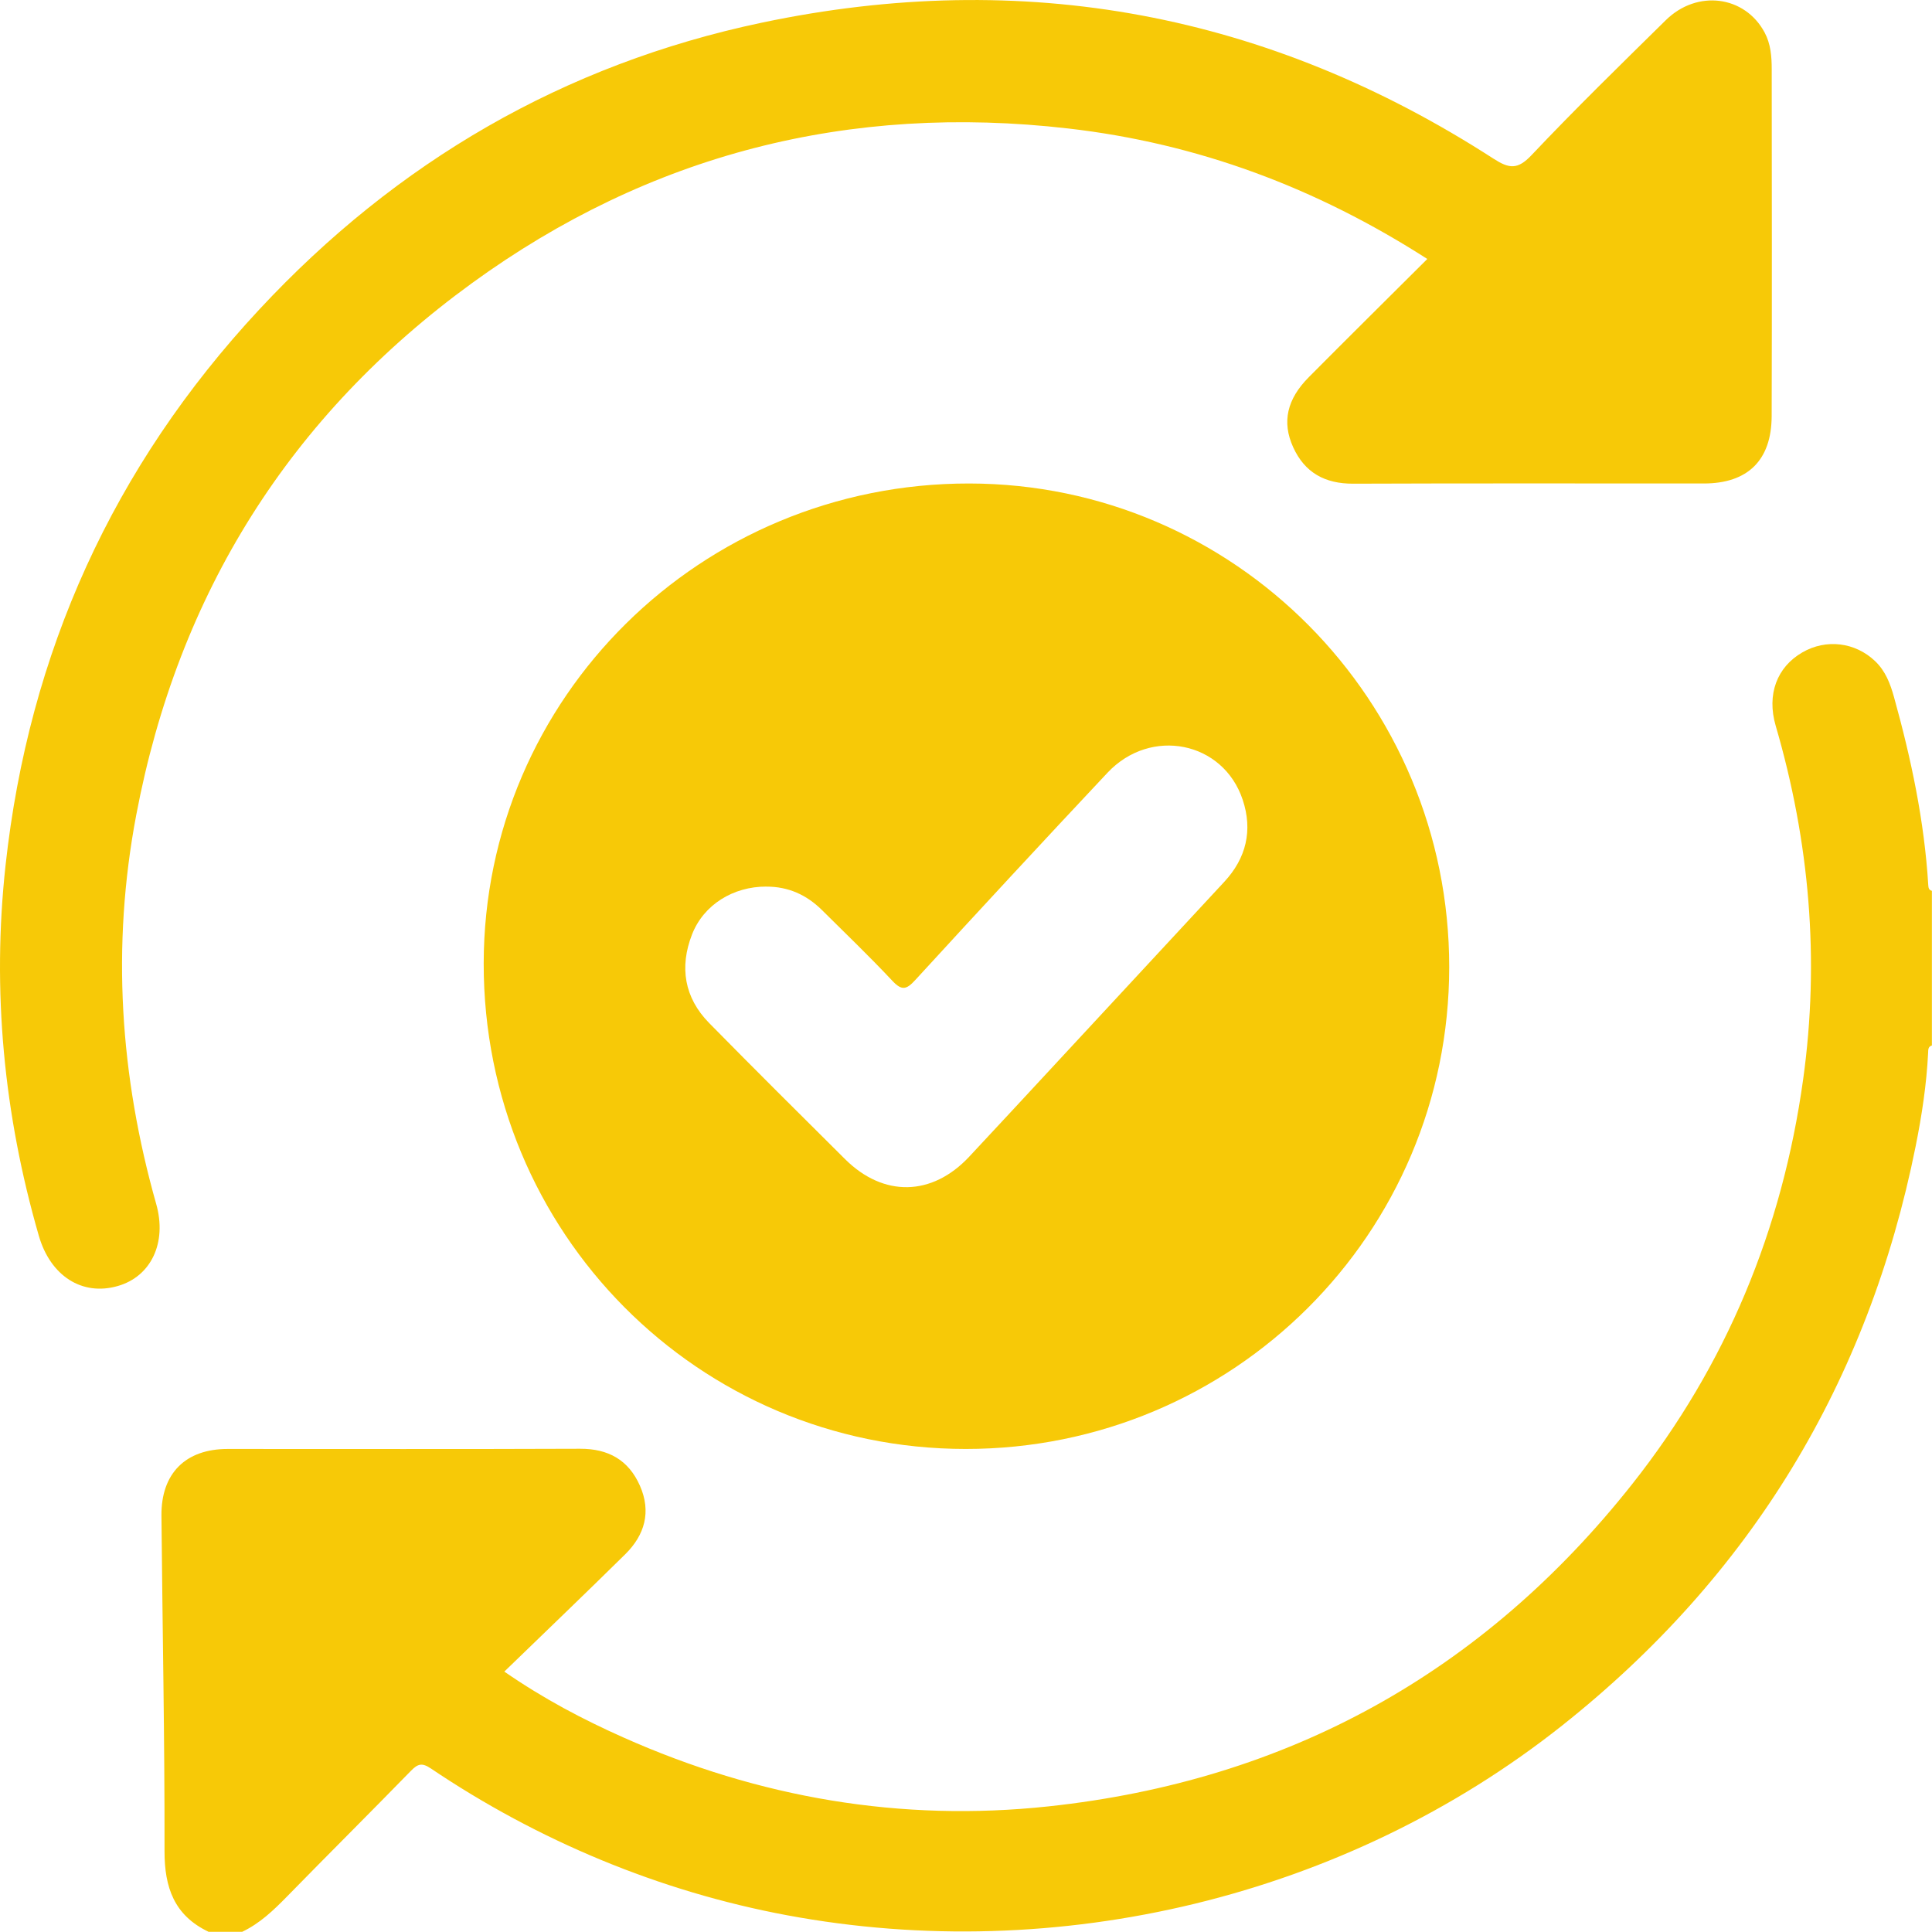 <?xml version="1.0" encoding="UTF-8"?>
<svg id="Warstwa_1" data-name="Warstwa 1" xmlns="http://www.w3.org/2000/svg" viewBox="0 0 383.29 383.23">
  <defs>
    <style>
      .cls-1 {
        fill: #f7c907;
        stroke-width: 0px;
      }
    </style>
  </defs>
  <path class="cls-1" d="m41.34,383.23c-6.76-3.23-8.71-8.75-8.7-15.97.04-22.19-.41-44.37-.61-66.56-.08-8.39,4.78-13.24,13.12-13.24,23.31,0,46.62.05,69.93-.04,5.61-.02,9.62,2.23,11.87,7.32,2.29,5.18.97,9.79-2.92,13.62-7.81,7.7-15.73,15.28-23.98,23.27,7.9,5.45,15.6,9.49,23.57,13.04,26.91,12.01,55.14,16.83,84.37,13.7,47.43-5.08,86.2-26.49,115.83-63.95,18.67-23.6,29.78-50.54,33.91-80.3,3.3-23.74,1.27-47.14-5.45-70.14-1.81-6.21.25-11.63,5.27-14.54,4.73-2.75,10.51-2.04,14.45,1.72,2.07,1.97,3.02,4.49,3.76,7.16,3.4,12.23,6.02,24.59,6.79,37.3.03.52.13.97.72,1.11v30.68c-.79.23-.72.89-.75,1.5-.31,6.23-1.25,12.39-2.47,18.48-9.4,46.83-32.72,85.26-70.14,114.94-42.91,34.03-100.04,47.67-153.81,37.63-25.25-4.71-49.34-14.77-70.63-29.12-1.74-1.17-2.57-.93-3.93.46-8.17,8.38-16.47,16.63-24.65,25-2.66,2.72-5.37,5.3-8.84,6.95h-6.73Z"/>
  <path class="cls-1" d="m287.51,191.86c-.02,52.93-42.88,95.62-95.95,95.6-53.06-.02-95.66-42.95-95.6-96.33.06-52.74,43.09-95.27,96.33-95.21,52.6.06,95.24,43.02,95.22,95.95Zm-135.46-15.97c-6.55-.03-12.45,3.57-14.76,9.5-2.52,6.47-1.54,12.54,3.41,17.58,8.92,9.07,17.94,18.04,26.96,27,7.63,7.58,17.24,7.38,24.6-.47,5.97-6.37,11.88-12.79,17.82-19.18,10.94-11.79,21.88-23.58,32.81-35.38,4.36-4.7,5.66-10.21,3.66-16.24-3.84-11.62-18.25-14.53-26.83-5.4-12.81,13.63-25.51,27.36-38.15,41.14-1.73,1.89-2.66,2.15-4.53.15-4.52-4.82-9.29-9.4-13.98-14.05-3.04-3.01-6.69-4.66-11.02-4.64Z"/>
  <path class="cls-1" d="m283.15,51.37c-22.11-14.19-45.61-22.94-71.22-25.88-43.39-5-83.05,5.06-118.32,30.7-36.06,26.22-58.26,61.57-66.58,105.49-4.94,26.05-3.24,51.75,3.96,77.18,2.17,7.66-1,14.37-7.61,16.27-7.09,2.05-13.37-2-15.67-9.94C.75,221.11-1.62,196.56,1.1,171.68c4.62-42.22,21.33-79.11,50.3-110.24,27.28-29.33,60.47-48.67,99.72-56.94,52-10.95,100.49-1.88,145.16,26.97,3.12,2.01,4.78,2.24,7.55-.68,8.65-9.15,17.67-17.95,26.65-26.79,6.23-6.13,15.7-4.87,19.61,2.46,1.21,2.27,1.4,4.76,1.4,7.26.02,22.95.06,45.89-.01,68.84-.03,8.77-4.76,13.35-13.43,13.36-23.2,0-46.39-.05-69.59.04-5.6.02-9.62-2.18-11.92-7.26-2.25-4.97-1.23-9.51,3.13-13.89,7.73-7.78,15.53-15.5,23.49-23.43Z"/>
</svg>
